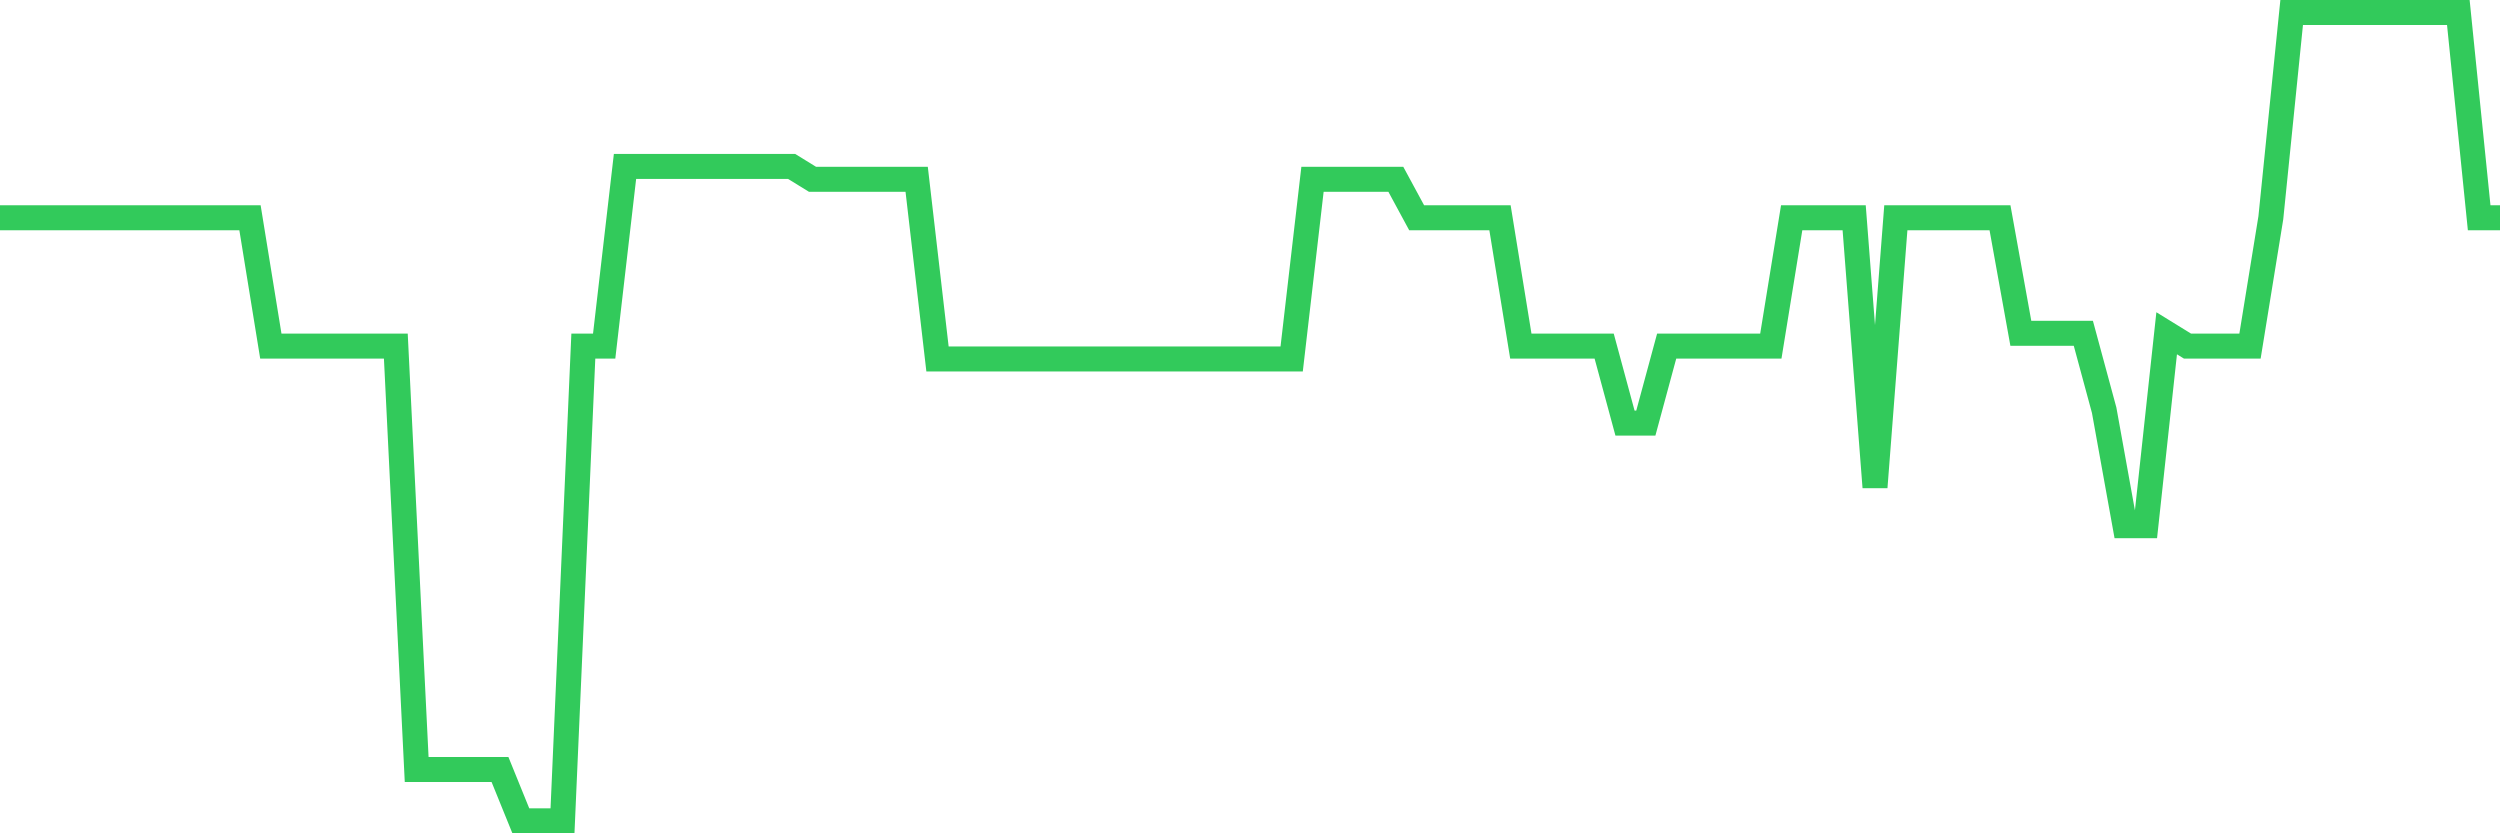<svg
  xmlns="http://www.w3.org/2000/svg"
  xmlns:xlink="http://www.w3.org/1999/xlink"
  width="120"
  height="40"
  viewBox="0 0 120 40"
  preserveAspectRatio="none"
>
  <polyline
    points="0,10.454 1,10.454 2,10.454 3,10.454 4,10.454 5,10.454 6,10.454 7,10.454 8,10.454 9,10.454 10,10.454 11,10.454 12,10.454 13,16.613 14,16.613 15,16.613 16,16.613 17,16.613 18,16.613 19,16.613 20,36.937 21,36.937 22,36.937 23,36.937 24,36.937 25,39.4 26,39.4 27,39.4 28,16.613 29,16.613 30,7.99 31,7.99 32,7.99 33,7.99 34,7.99 35,7.99 36,7.99 37,7.99 38,7.99 39,8.606 40,8.606 41,8.606 42,8.606 43,8.606 44,8.606 45,17.229 46,17.229 47,17.229 48,17.229 49,17.229 50,17.229 51,17.229 52,17.229 53,17.229 54,17.229 55,17.229 56,17.229 57,17.229 58,17.229 59,17.229 60,17.229 61,17.229 62,17.229 63,8.606 64,8.606 65,8.606 66,8.606 67,8.606 68,10.454 69,10.454 70,10.454 71,10.454 72,10.454 73,16.613 74,16.613 75,16.613 76,16.613 77,16.613 78,20.308 79,20.308 80,16.613 81,16.613 82,16.613 83,16.613 84,16.613 85,16.613 86,10.454 87,10.454 88,10.454 89,10.454 90,23.387 91,10.454 92,10.454 93,10.454 94,10.454 95,10.454 96,10.454 97,15.997 98,15.997 99,15.997 100,15.997 101,19.692 102,25.235 103,25.235 104,15.997 105,16.613 106,16.613 107,16.613 108,16.613 109,10.454 110,0.6 111,0.6 112,0.6 113,0.6 114,0.6 115,0.6 116,0.6 117,0.6 118,0.6 119,10.454 120,10.454"
    fill="none"
    stroke="#32ca5b"
    stroke-width="1.2"
  >
  </polyline>
</svg>